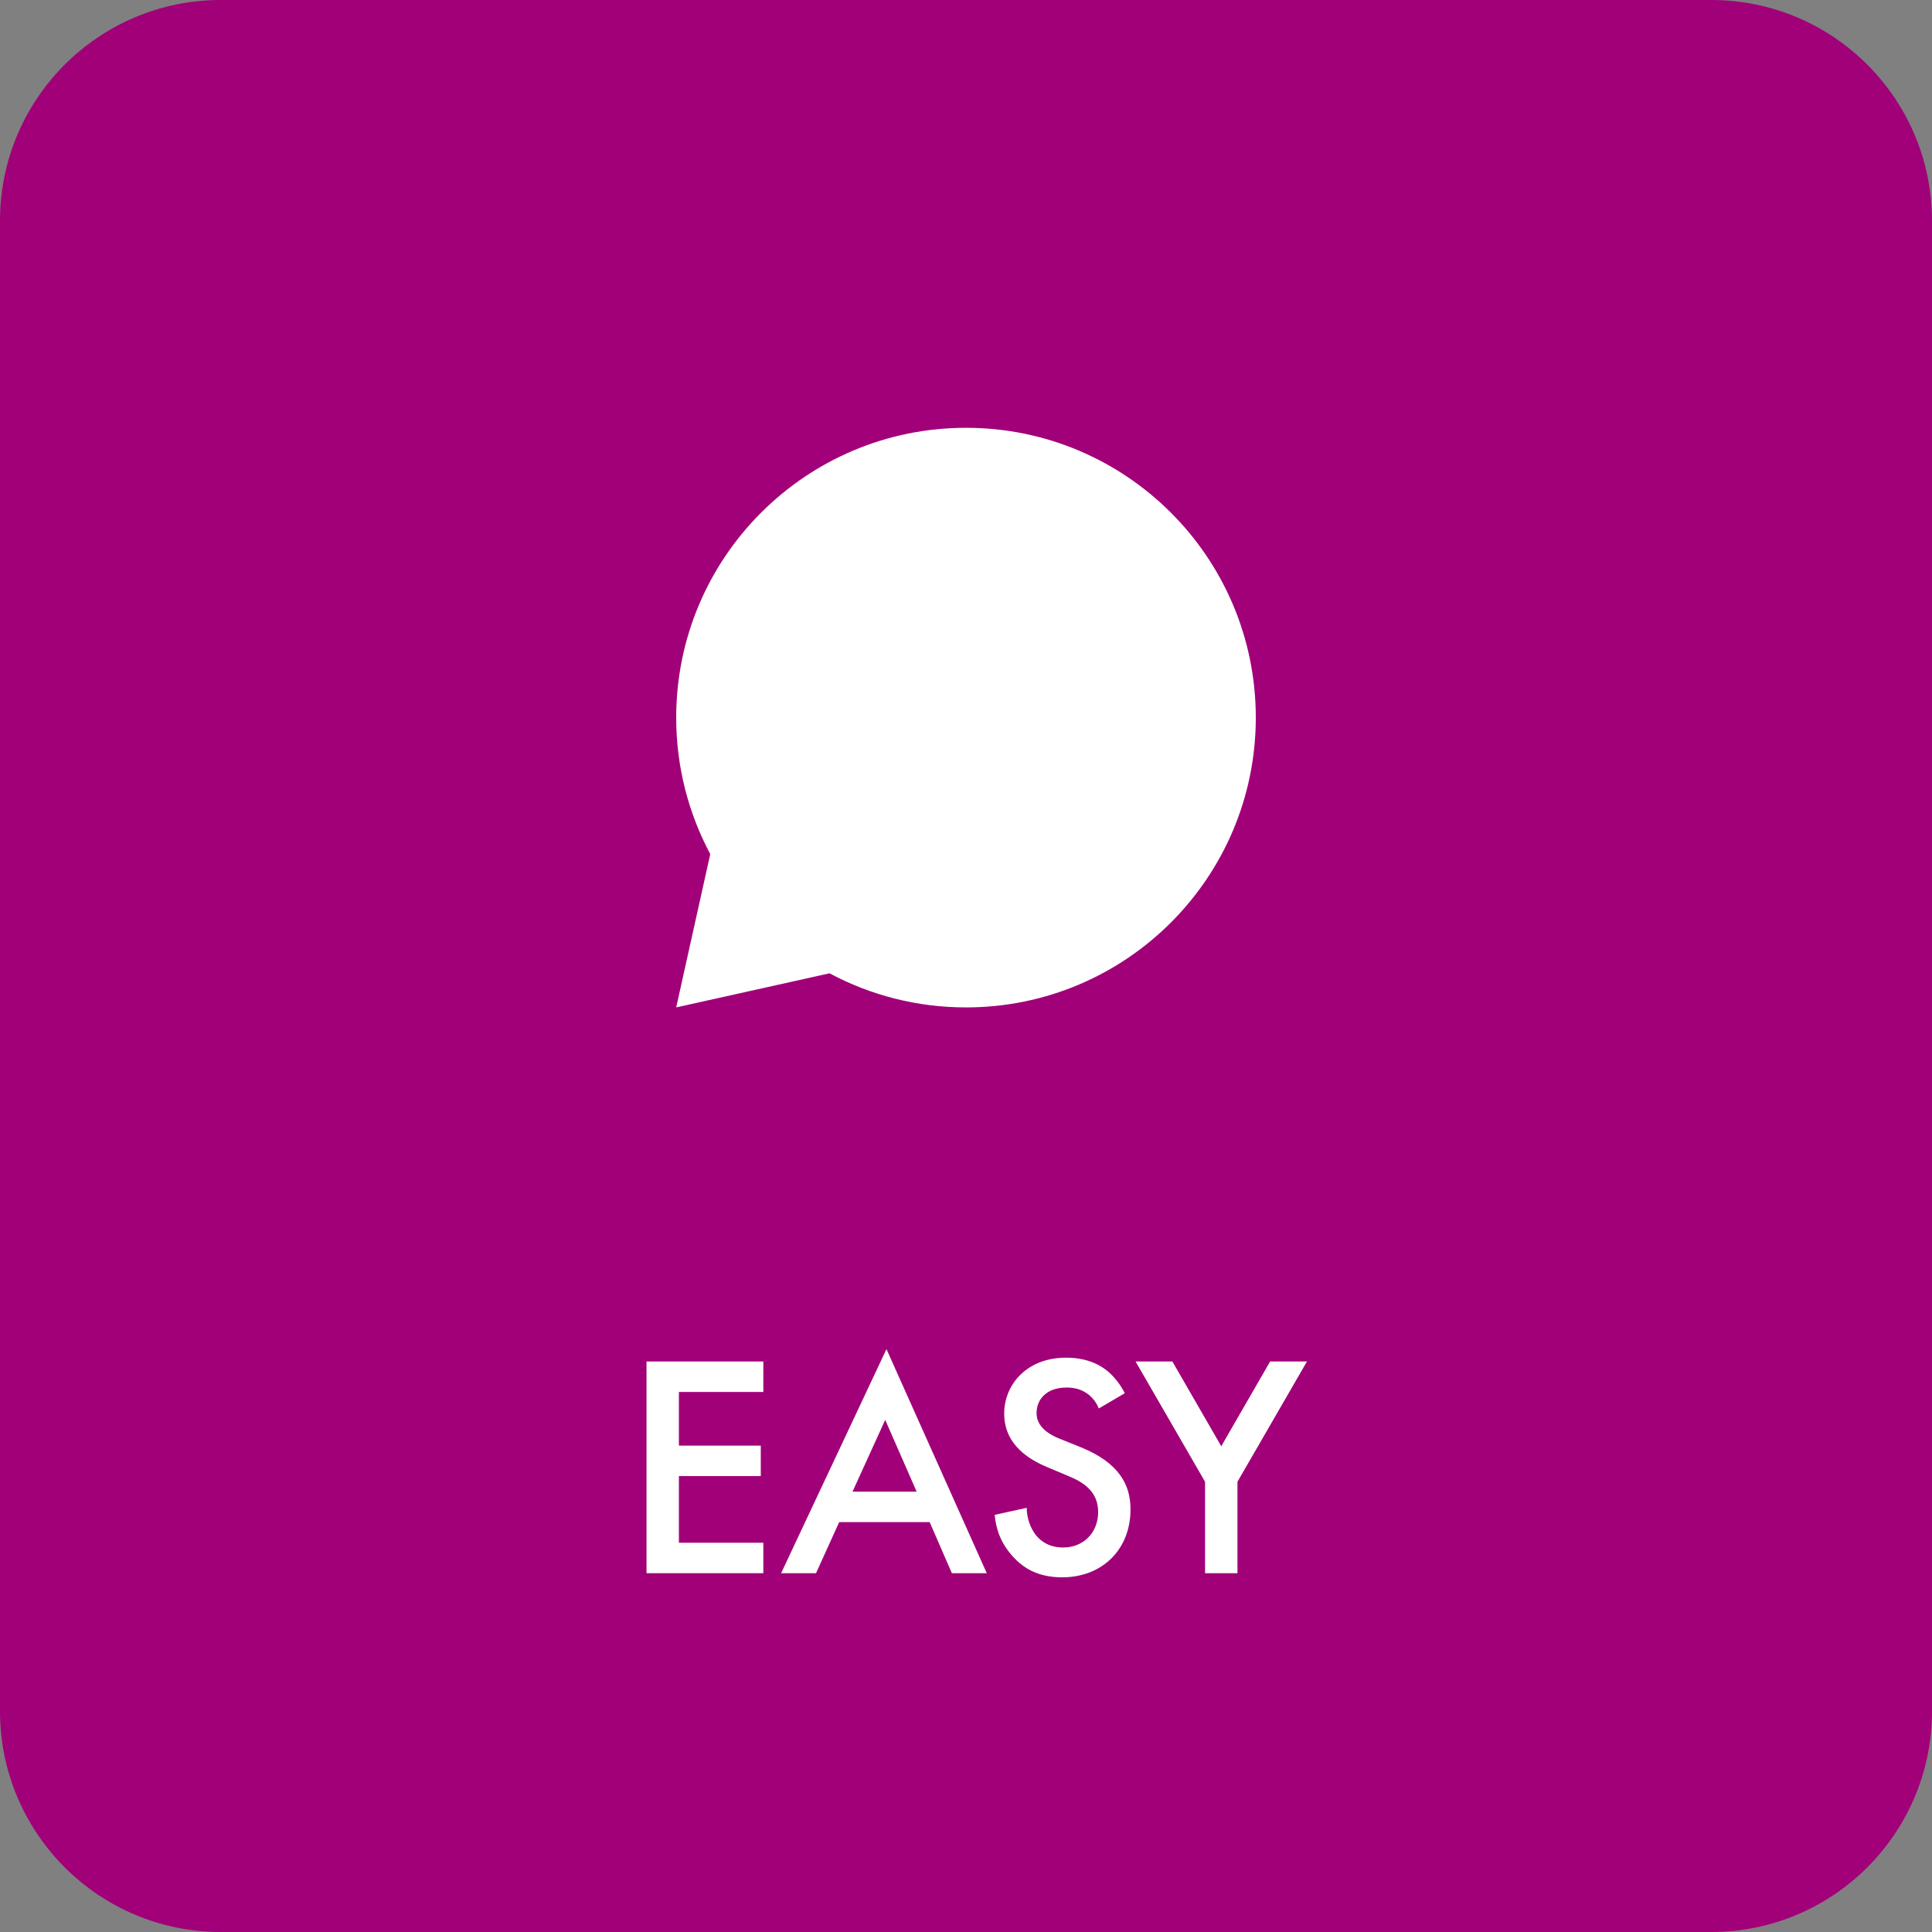 <svg width="60" height="60" viewBox="0 0 60 60" fill="none" xmlns="http://www.w3.org/2000/svg">
<rect x="0" y="0" width="60" height="60" fill="#808080" stroke="none"/>
<path d="M0 6.857C0 3.07 3.07 0 6.857 0H53.143C56.93 0 60 3.07 60 6.857V53.143C60 56.93 56.93 60 53.143 60H6.857C3.07 60 0 56.93 0 53.143V6.857Z" fill="#A10079"/>
<path d="M25.762 30.227L21 31.286L22.058 26.524C21.383 25.261 21 23.818 21 22.286C21 17.315 25.029 13.286 30 13.286C34.971 13.286 39 17.315 39 22.286C39 27.256 34.971 31.286 30 31.286C28.468 31.286 27.025 30.903 25.762 30.227Z" fill="white"/>
<path d="M37.424 48.857V46.018L35.266 42.282H36.409L37.927 44.914L39.445 42.282H40.589L38.43 46.018V48.857H37.424Z" fill="white"/>
<path d="M34.932 43.268L34.124 43.741C34.065 43.593 33.976 43.456 33.828 43.327C33.621 43.16 33.404 43.091 33.118 43.091C32.507 43.091 32.192 43.456 32.192 43.879C32.192 44.077 32.261 44.422 32.901 44.678L33.562 44.944C34.774 45.437 35.109 46.127 35.109 46.876C35.109 48.128 34.222 48.985 32.99 48.985C32.231 48.985 31.778 48.7 31.443 48.325C31.088 47.931 30.93 47.497 30.891 47.044L31.886 46.827C31.886 47.152 32.005 47.458 32.162 47.664C32.349 47.901 32.626 48.059 33.02 48.059C33.631 48.059 34.104 47.615 34.104 46.955C34.104 46.285 33.592 46.008 33.158 45.831L32.527 45.565C31.985 45.338 31.186 44.885 31.186 43.899C31.186 43.012 31.876 42.164 33.108 42.164C33.818 42.164 34.222 42.43 34.429 42.608C34.607 42.766 34.794 42.992 34.932 43.268Z" fill="white"/>
<path d="M29.561 48.857L28.871 47.27H26.062L25.342 48.857H24.258L27.53 41.898L30.645 48.857H29.561ZM26.476 46.324H28.467L27.491 44.096L26.476 46.324Z" fill="white"/>
<path d="M23.706 42.282V43.229H21.084V44.895H23.627V45.841H21.084V47.911H23.706V48.857H20.078V42.282H23.706Z" fill="white"/>
</svg>
